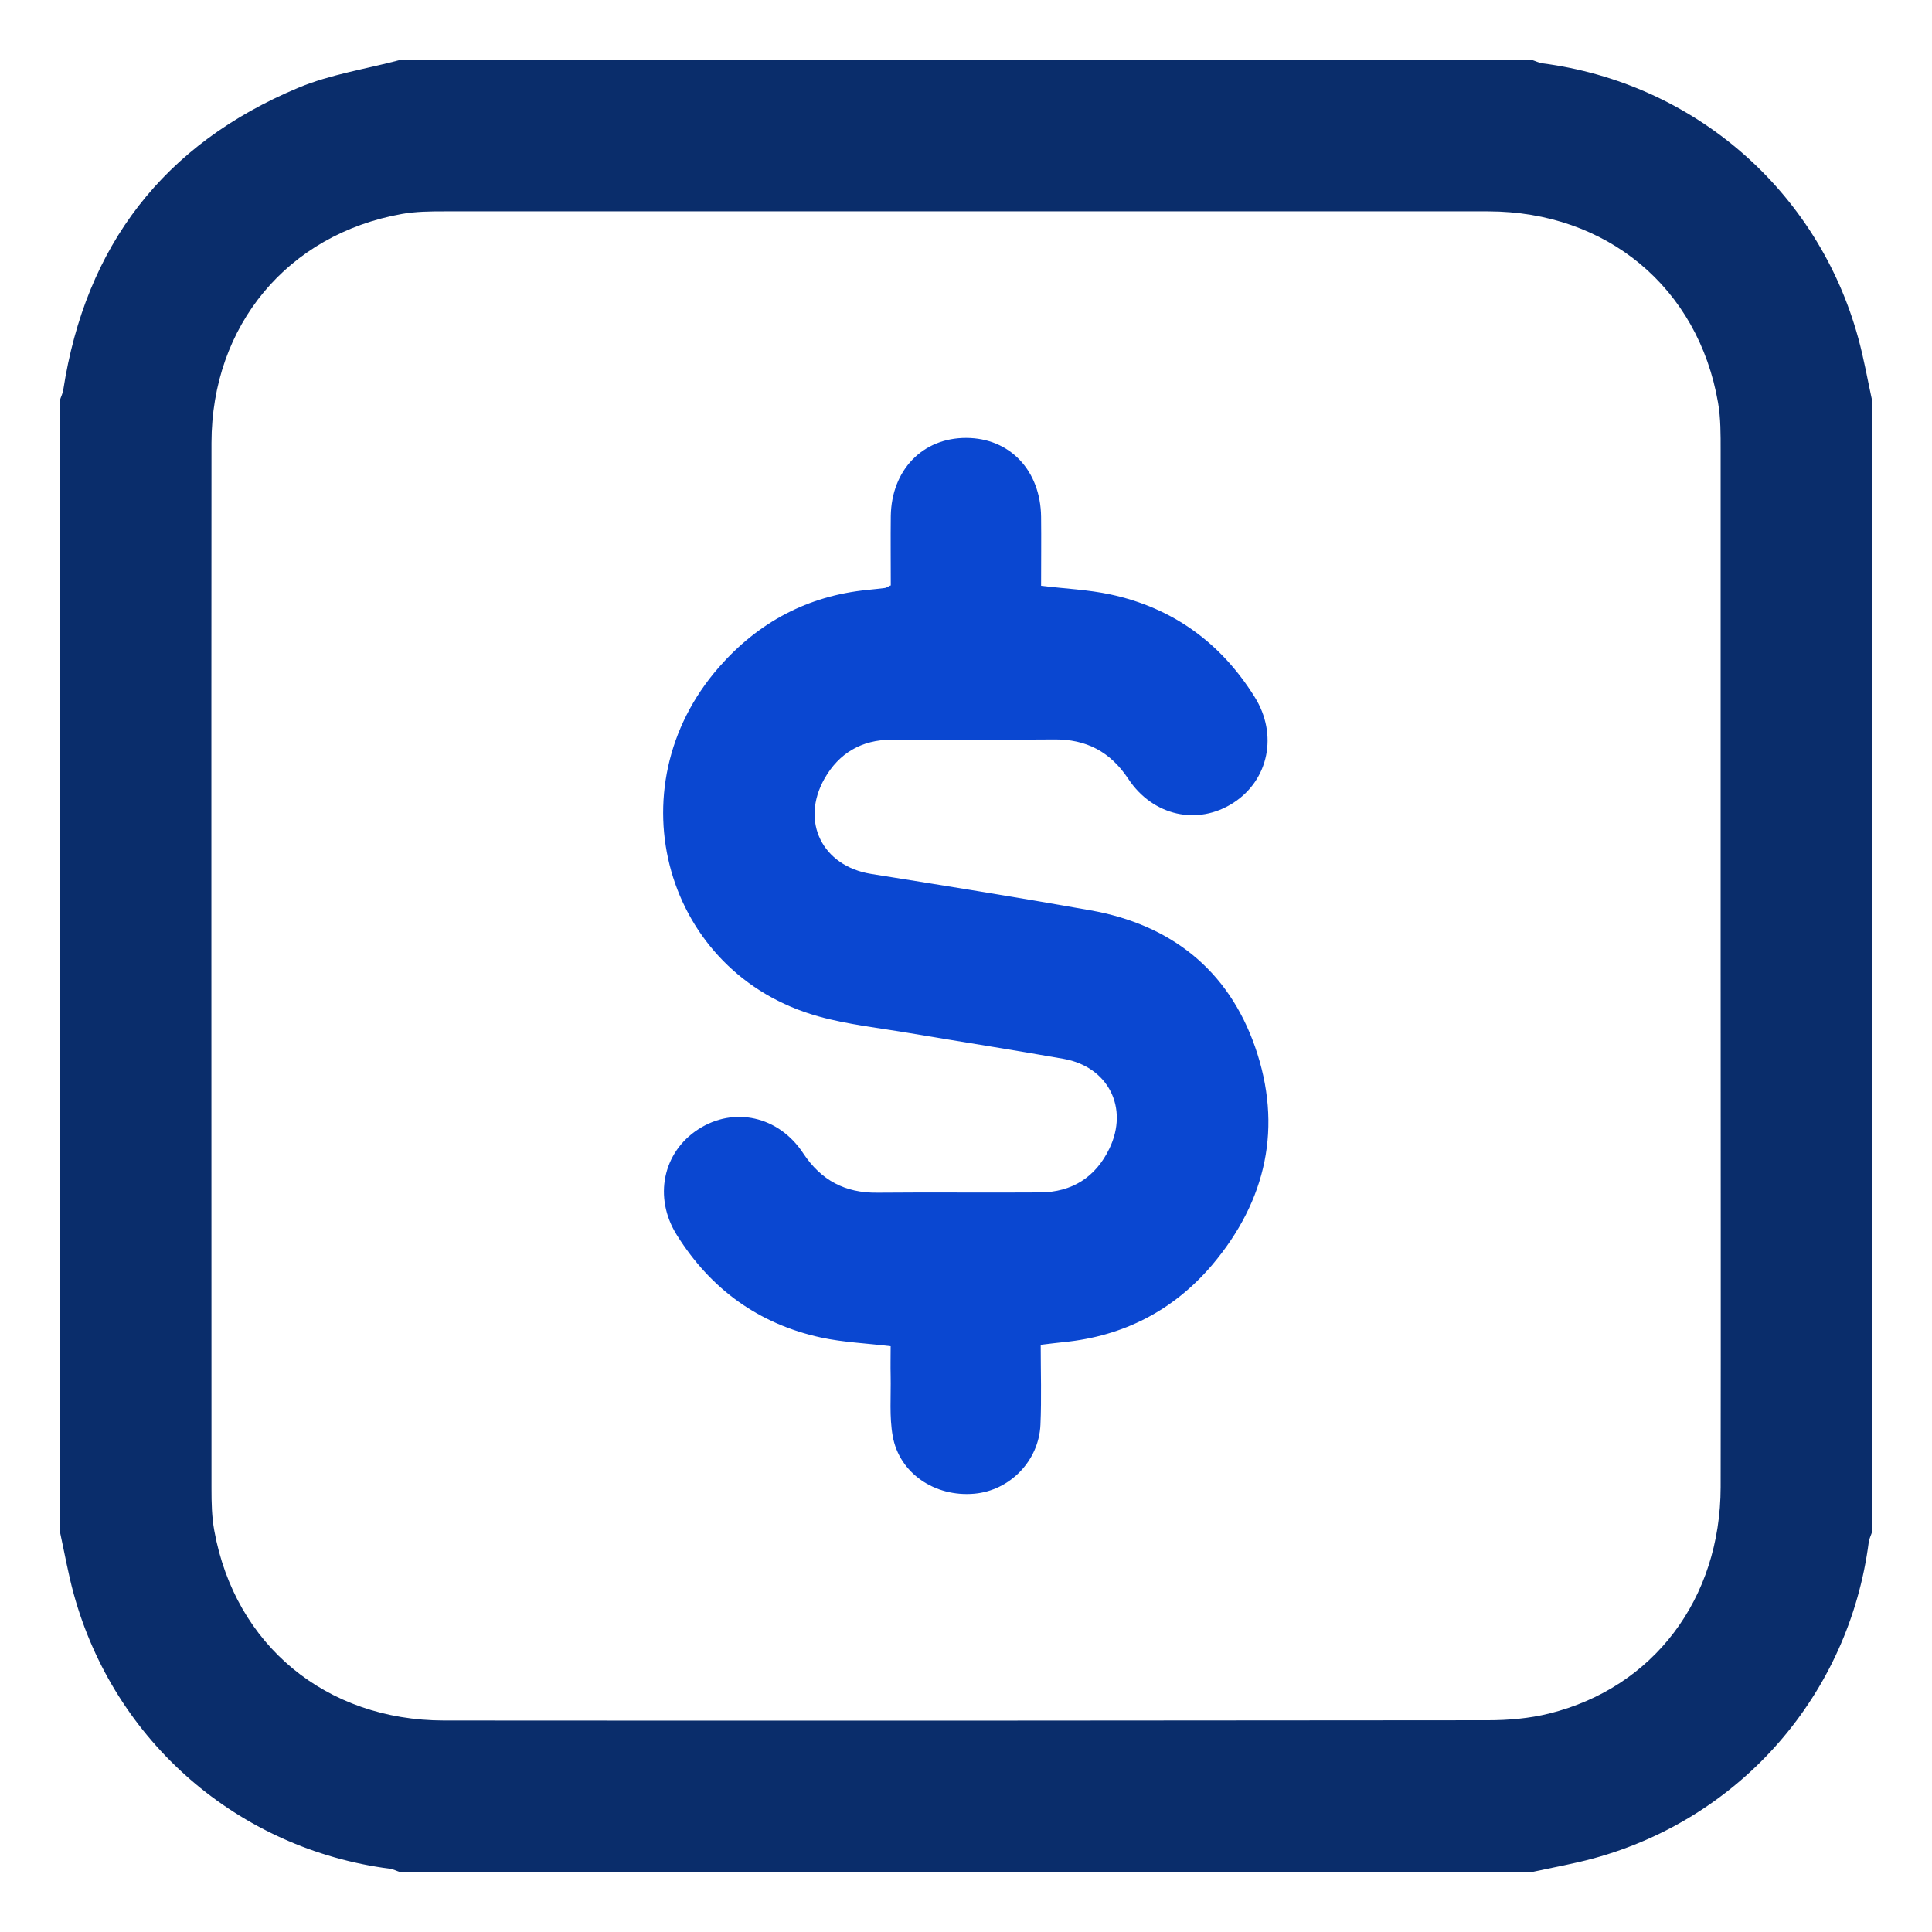 <svg xmlns="http://www.w3.org/2000/svg" id="Layer_1" viewBox="0 0 150 150"><defs><style>.cls-1{fill:#0a47d1;}.cls-2{fill:#0a2d6b;}</style></defs><path class="cls-2" d="M4.66,118.96c0-29.31,0-58.62,0-87.92,.08-.25,.21-.5,.25-.76,1.73-11.21,7.8-19.1,18.26-23.47,2.49-1.04,5.24-1.45,7.87-2.15,29.31,0,58.62,0,87.92,0,.25,.08,.5,.21,.76,.25,11.8,1.53,21.43,9.88,24.56,21.36,.43,1.57,.71,3.18,1.06,4.78V118.96c-.08,.25-.21,.5-.25,.76-1.52,11.79-9.89,21.43-21.35,24.56-1.57,.43-3.18,.71-4.78,1.06H31.04c-.25-.08-.5-.21-.76-.25-11.79-1.53-21.41-9.87-24.56-21.35-.43-1.57-.71-3.18-1.06-4.78Zm128.93-43.88c0-13.37,0-26.74,0-40.11,0-1.23,.01-2.49-.2-3.7-1.54-8.94-8.64-14.85-17.85-14.86-27.02-.01-54.03,0-81.05,0-1.1,0-2.21,.01-3.28,.2-8.88,1.58-14.78,8.66-14.79,17.77-.02,27.06,0,54.12,0,81.19,0,1.09,.02,2.21,.22,3.28,1.61,8.88,8.67,14.72,17.83,14.73,27.02,.02,54.03,.01,81.05-.02,1.59,0,3.22-.14,4.75-.52,8.11-2.01,13.31-8.91,13.32-17.59,.02-13.46,0-26.92,0-40.39Z"></path><path class="cls-1" d="M69.16,45.46c0-1.82-.02-3.6,0-5.38,.05-3.59,2.47-6.09,5.86-6.08,3.38,.01,5.77,2.52,5.81,6.13,.02,1.78,0,3.55,0,5.35,1.88,.23,3.66,.3,5.38,.67,4.85,1.04,8.58,3.76,11.2,7.96,1.83,2.92,1.09,6.45-1.65,8.22-2.77,1.79-6.25,1.03-8.16-1.86-1.39-2.1-3.26-3.09-5.76-3.06-4.21,.04-8.43,0-12.64,.02-2.29,.01-4.06,1.03-5.19,3.03-1.88,3.34-.16,6.78,3.62,7.39,5.69,.91,11.38,1.82,17.05,2.83,6.22,1.11,10.67,4.61,12.76,10.59,2.16,6.19,.9,11.94-3.33,16.94-3,3.53-6.88,5.53-11.51,5.99-.54,.05-1.08,.13-1.8,.21,0,2.1,.07,4.15-.02,6.2-.12,2.82-2.39,5.12-5.14,5.36-3.06,.27-5.82-1.59-6.33-4.47-.27-1.51-.13-3.1-.16-4.66-.02-.77,0-1.54,0-2.32-1.88-.23-3.67-.3-5.39-.67-4.85-1.05-8.58-3.76-11.21-7.96-1.83-2.92-1.09-6.43,1.66-8.21,2.76-1.79,6.24-1.04,8.15,1.86,1.39,2.1,3.25,3.09,5.76,3.06,4.21-.04,8.43,.01,12.64-.02,2.47-.02,4.3-1.18,5.37-3.4,1.53-3.17-.09-6.35-3.54-6.97-3.96-.7-7.94-1.32-11.91-1.99-2.39-.41-4.82-.66-7.14-1.31-11.91-3.31-15.98-17.7-7.71-27.12,3.05-3.48,6.88-5.53,11.52-5.99,.46-.04,.91-.1,1.36-.15,.09-.01,.17-.07,.41-.19Z"></path></svg>